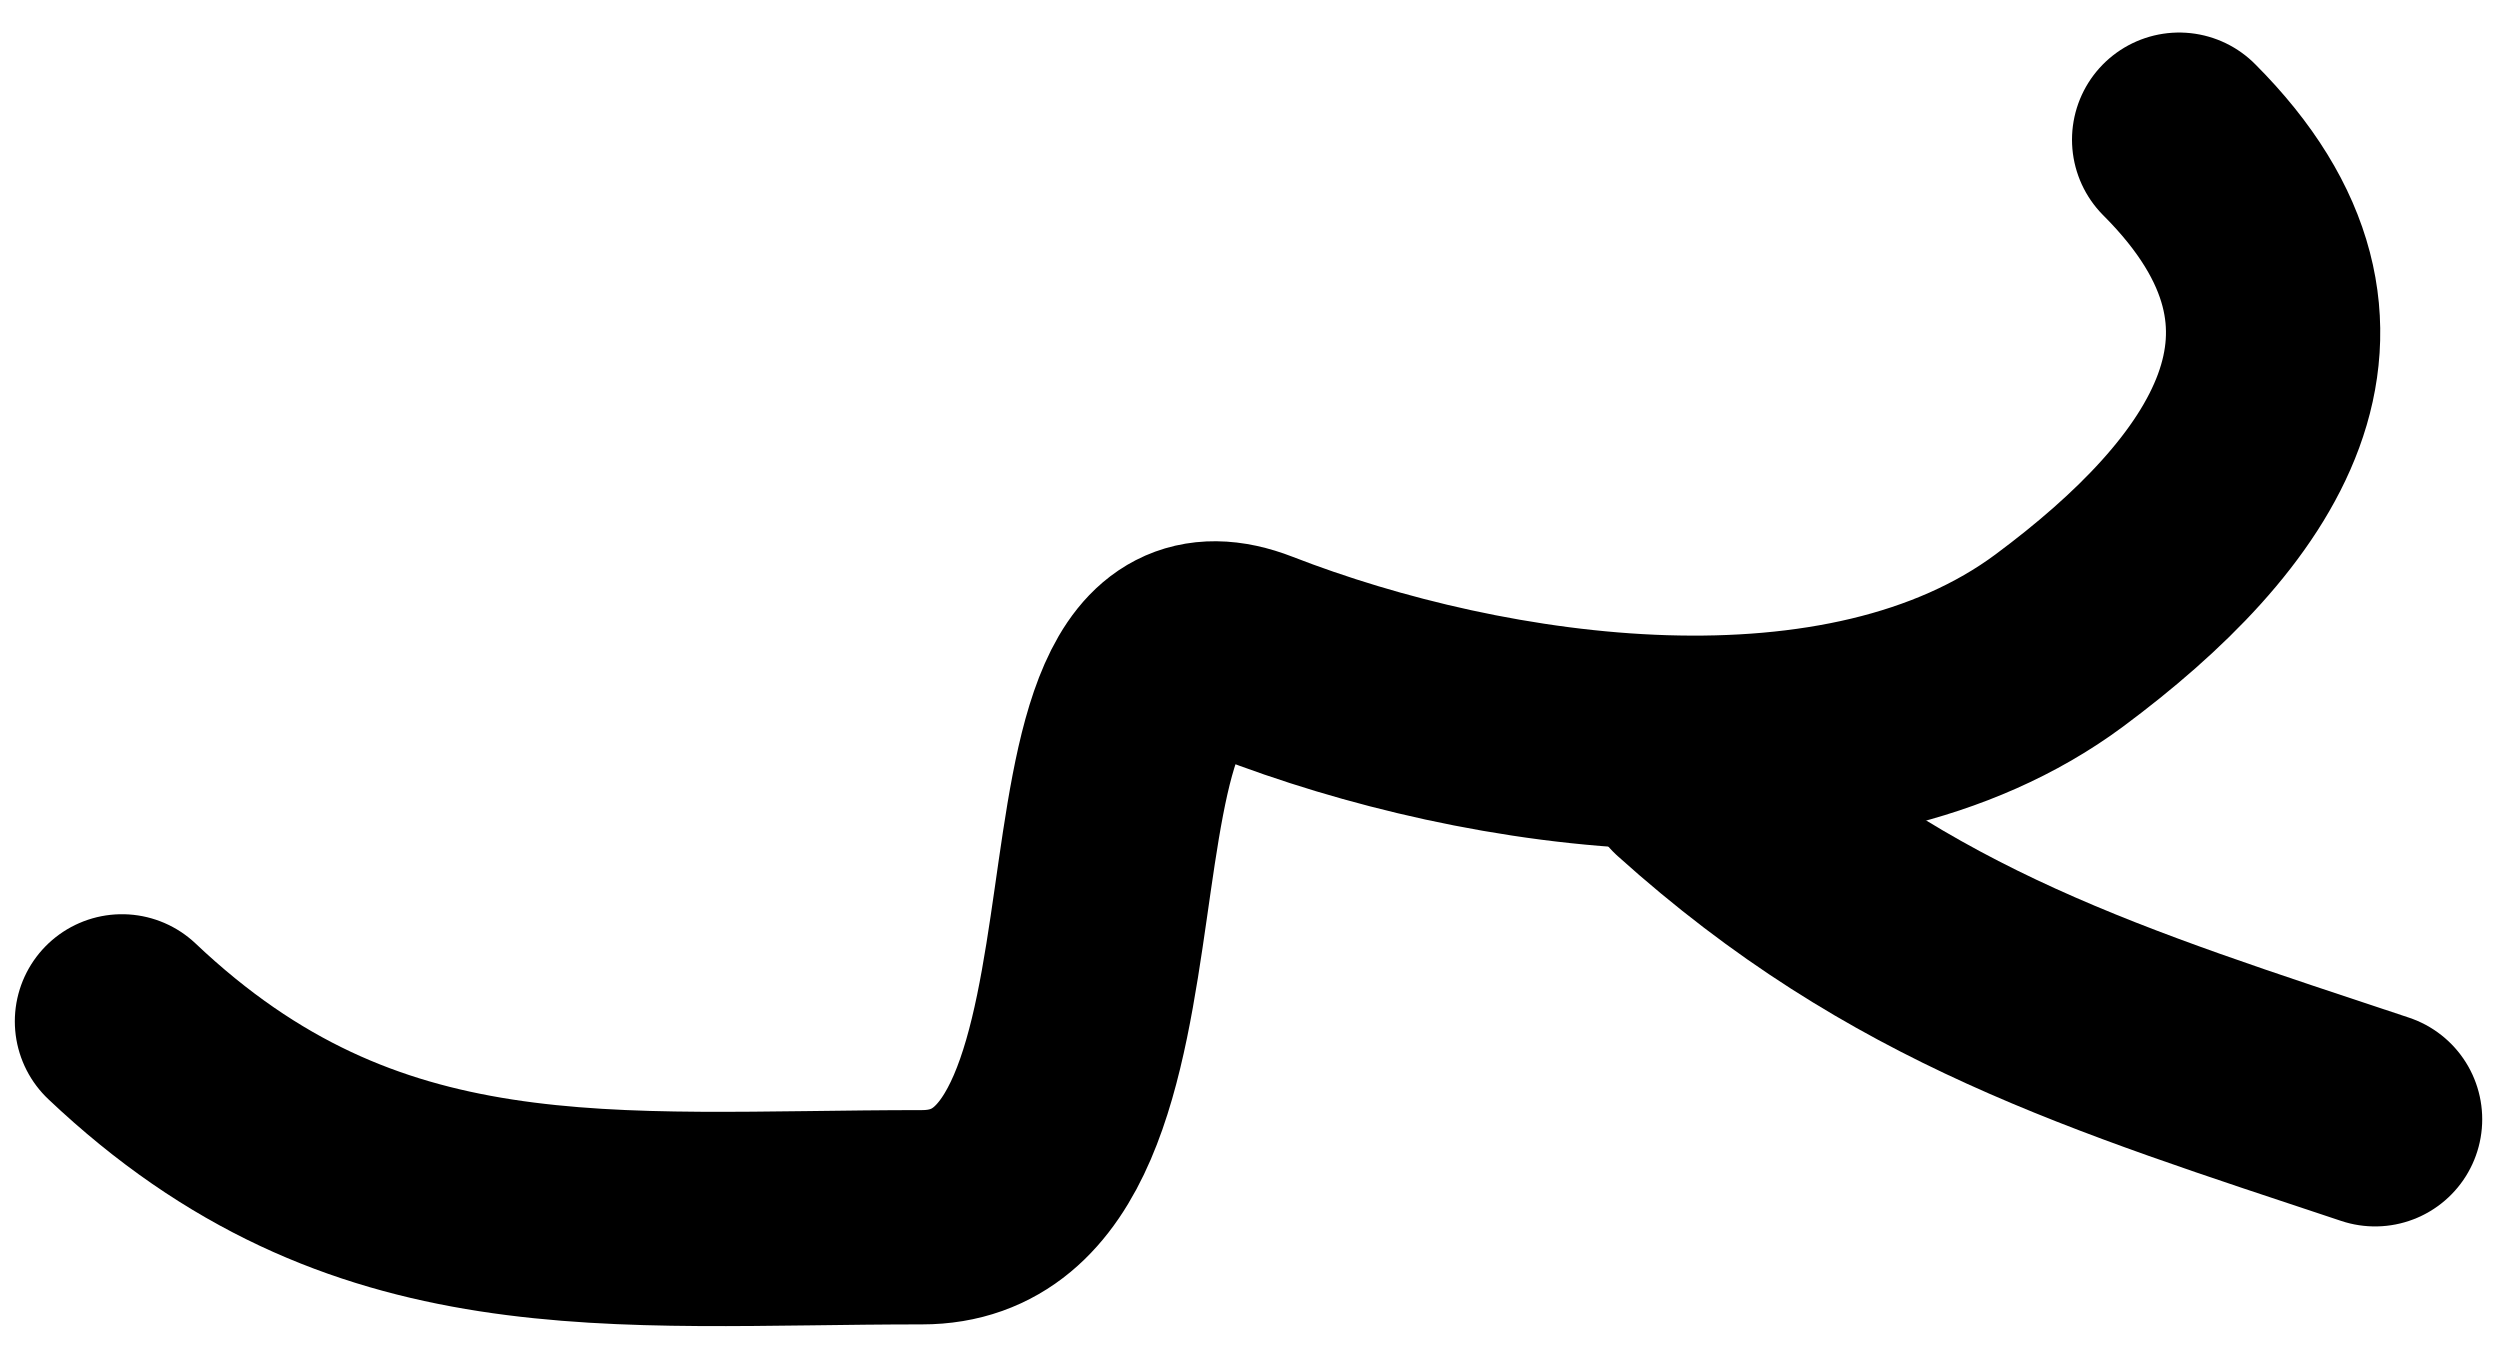 <svg width="70" height="38" viewBox="0 0 70 38" fill="none" xmlns="http://www.w3.org/2000/svg">
<path d="M3.415 28.598C10.197 35.023 17.072 34.083 25.815 34.083C33.151 34.083 28.727 15.905 35.111 18.388C41.652 20.932 51.666 22.387 57.664 17.931C62.742 14.158 66.342 9.237 61.016 3.911" stroke="black" stroke-width="6" stroke-linecap="round"/>
<path d="M47.302 21.74C53.271 27.112 58.968 28.829 66.502 31.34" stroke="black" stroke-width="6" stroke-linecap="round"/>
</svg>
